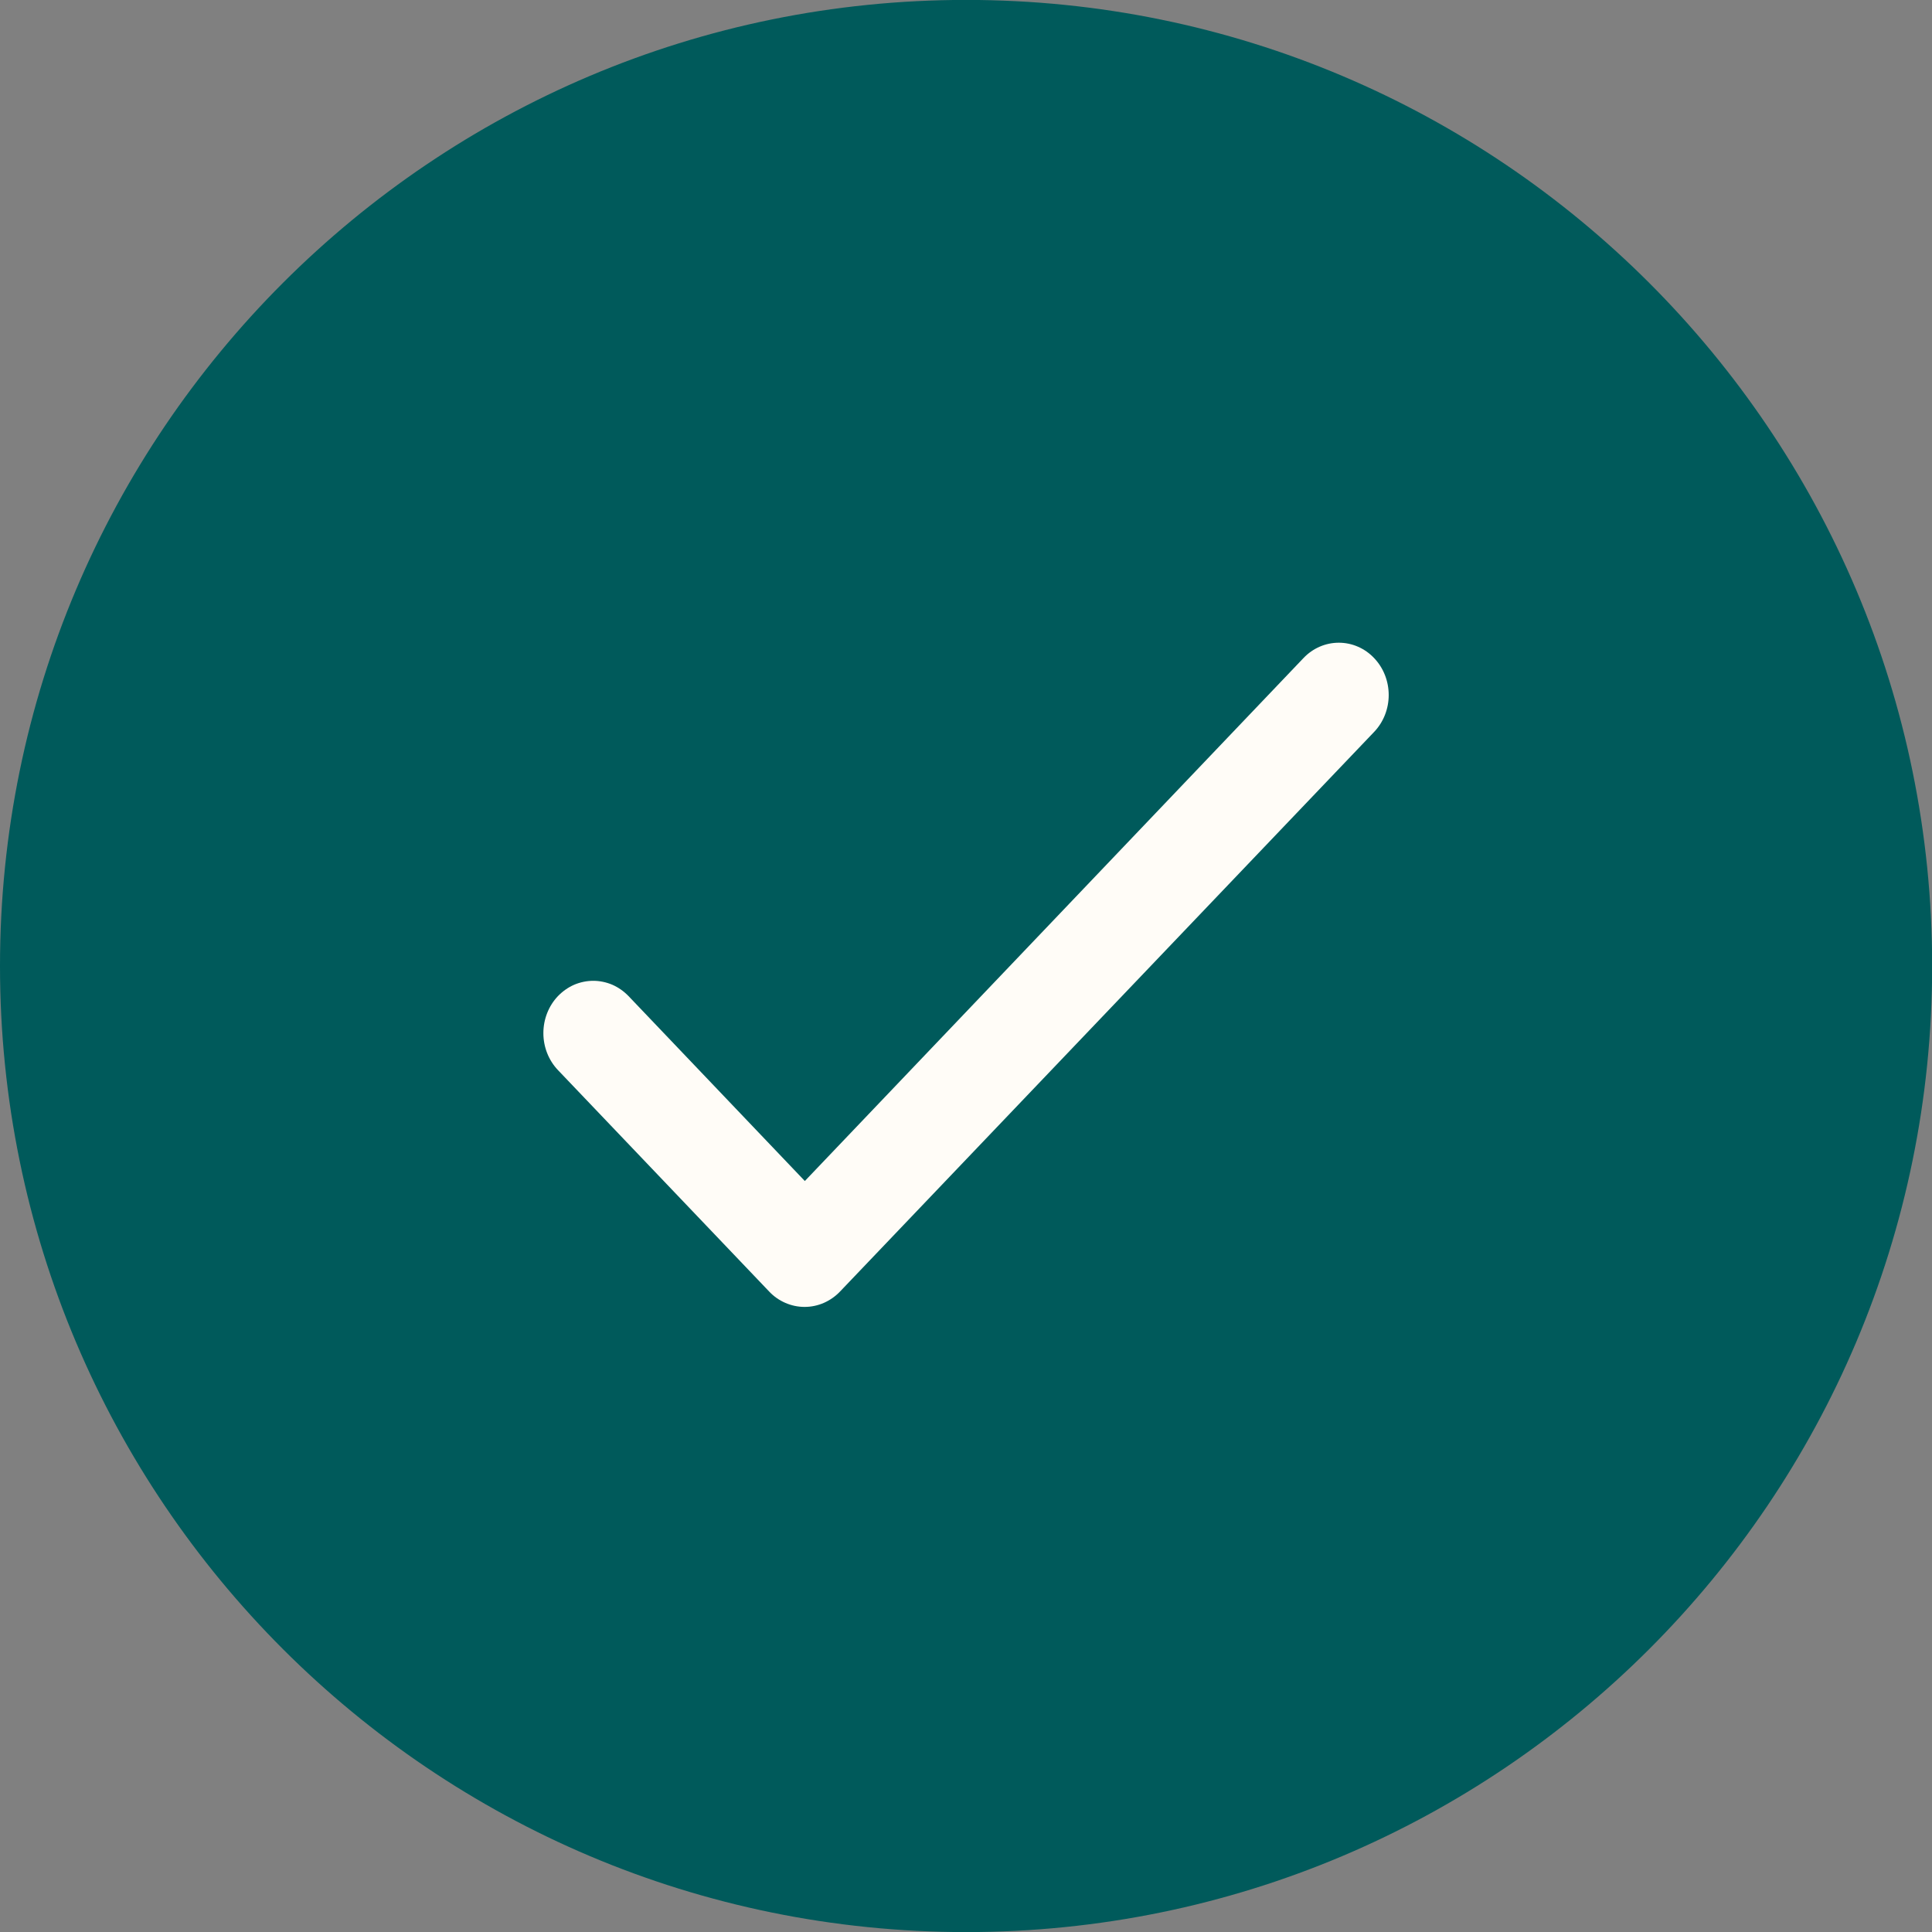 <svg width="24" height="24" viewBox="0 0 24 24" fill="none" xmlns="http://www.w3.org/2000/svg">
<rect x="0" y="0" width="24" height="24" fill="#808080" stroke="none"/>
<g clip-path="url(#clip0_2949_50816)">
<path d="M12.001 24.001C18.629 24.001 24.002 18.628 24.002 12C24.002 5.372 18.629 -0.001 12.001 -0.001C5.373 -0.001 0 5.372 0 12C0 18.628 5.373 24.001 12.001 24.001Z" fill="#005A5B"/>
<path d="M9.998 14.671L7.808 12.374C7.75 12.314 7.682 12.266 7.607 12.233C7.531 12.201 7.451 12.184 7.37 12.184C7.288 12.184 7.208 12.201 7.132 12.233C7.057 12.266 6.989 12.314 6.931 12.374C6.815 12.496 6.75 12.661 6.75 12.834C6.75 13.006 6.815 13.171 6.931 13.293L9.554 16.043C9.611 16.104 9.68 16.152 9.756 16.185C9.832 16.218 9.913 16.235 9.995 16.235C10.077 16.235 10.158 16.218 10.234 16.185C10.309 16.152 10.378 16.104 10.436 16.043L17.069 9.093C17.186 8.971 17.251 8.806 17.251 8.634C17.251 8.461 17.186 8.296 17.069 8.174C16.953 8.052 16.796 7.984 16.631 7.984C16.467 7.984 16.309 8.052 16.193 8.174L9.998 14.671Z" fill="#FFFCF7"/>
</g>
<defs>
<clipPath id="clip0_2949_50816">
<rect width="24.002" height="24.002" fill="white" transform="translate(0 -0.001)"/>
</clipPath>
</defs>
</svg>
